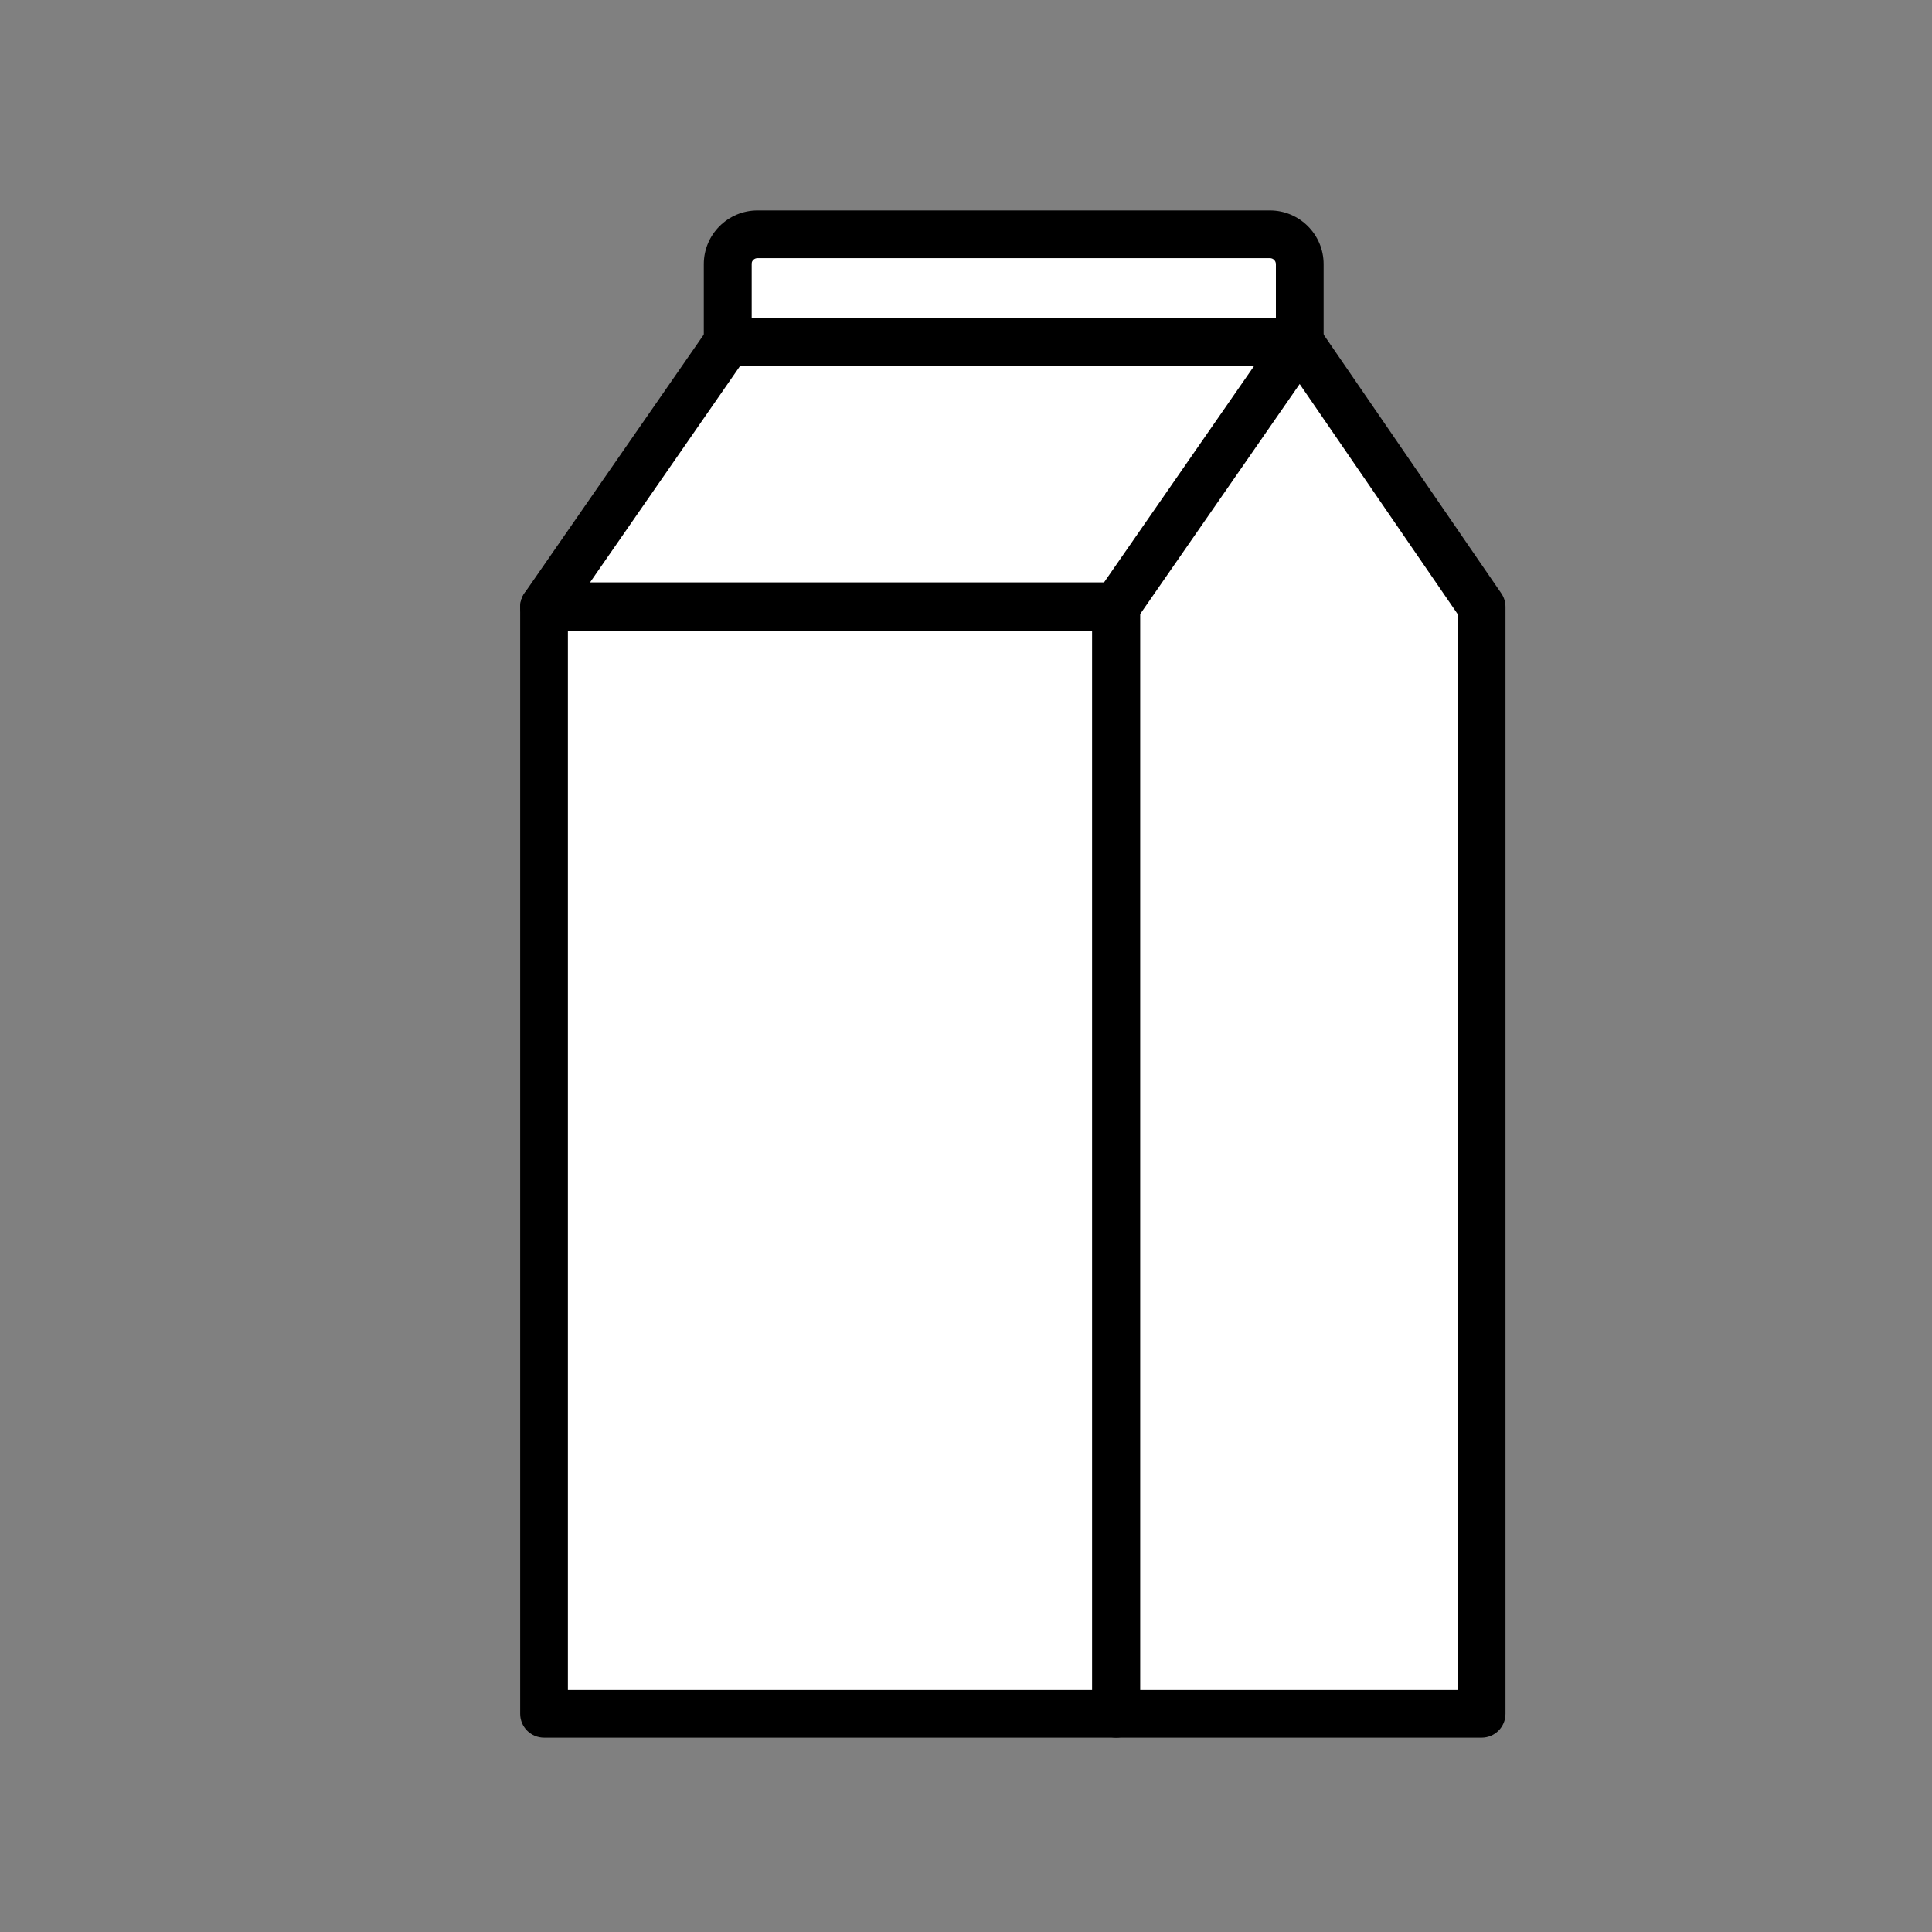 <svg xmlns="http://www.w3.org/2000/svg" xmlns:xlink="http://www.w3.org/1999/xlink" width="1200" zoomAndPan="magnify" viewBox="0 0 900 900" height="1200" preserveAspectRatio="xMidYMid meet" version="1.0"><rect x="0" y="0" width="900" height="900" fill="#808080" stroke="none"/><defs><clipPath id="645e1021c2"><path d="M 258.98 283.879 L 517.777 283.879 L 517.777 790.398 L 258.98 790.398 Z M 258.98 283.879 " clip-rule="nonzero"/></clipPath><clipPath id="5978b8fb20"><path d="M 531.152 271.16 L 687.875 271.16 L 687.875 790.398 L 531.152 790.398 Z M 531.152 271.16 " clip-rule="nonzero"/></clipPath><clipPath id="d44d06213e"><path d="M 350.203 112.09 L 609.512 112.09 L 609.512 150.551 L 350.203 150.551 Z M 350.203 112.09 " clip-rule="nonzero"/></clipPath><clipPath id="a3e1fa58f6"><path d="M 272.676 165.758 L 592.59 165.758 L 592.59 271.16 L 272.676 271.16 Z M 272.676 165.758 " clip-rule="nonzero"/></clipPath><clipPath id="02b75485c6"><path d="M 340.176 165.758 L 592.469 165.758 L 524.969 271.16 L 272.676 271.16 Z M 340.176 165.758 " clip-rule="nonzero"/></clipPath><clipPath id="e1bb648a02"><path d="M 531.152 167.719 L 688 167.719 L 688 283.879 L 531.152 283.879 Z M 531.152 167.719 " clip-rule="nonzero"/></clipPath><clipPath id="7b30088f9d"><path d="M 609.512 167.719 L 687.875 283.879 L 531.152 283.879 Z M 609.512 167.719 " clip-rule="nonzero"/></clipPath><clipPath id="da1294e4fc"><path d="M 508.668 148.059 L 701.281 148.059 L 701.281 809.492 L 508.668 809.492 Z M 508.668 148.059 " clip-rule="nonzero"/></clipPath></defs><g clip-path="url(#645e1021c2)"><path fill="#ffffff" d="M 258.98 283.879 L 517.777 283.879 L 517.777 790.352 L 258.98 790.352 Z M 258.98 283.879 " fill-opacity="1" fill-rule="nonzero"/></g><g clip-path="url(#5978b8fb20)"><path fill="#ffffff" d="M 531.152 271.16 L 687.875 271.16 L 687.875 790.297 L 531.152 790.297 Z M 531.152 271.16 " fill-opacity="1" fill-rule="nonzero"/></g><g clip-path="url(#d44d06213e)"><path fill="#ffffff" d="M 350.203 112.09 L 609.512 112.09 L 609.512 150.551 L 350.203 150.551 Z M 350.203 112.09 " fill-opacity="1" fill-rule="nonzero"/></g><g clip-path="url(#a3e1fa58f6)"><g clip-path="url(#02b75485c6)"><path fill="#ffffff" d="M 272.676 165.758 L 592.59 165.758 L 592.59 271.16 L 272.676 271.16 Z M 272.676 165.758 " fill-opacity="1" fill-rule="nonzero"/></g></g><g clip-path="url(#e1bb648a02)"><g clip-path="url(#7b30088f9d)"><path fill="#ffffff" d="M 531.152 167.719 L 687.695 167.719 L 687.695 283.879 L 531.152 283.879 Z M 531.152 167.719 " fill-opacity="1" fill-rule="nonzero"/></g></g><path fill="#000000" d="M 264.547 787.262 L 508.816 787.262 L 508.816 293.805 L 264.547 293.805 Z M 519.934 809.492 L 253.43 809.492 C 247.289 809.492 242.312 804.516 242.312 798.375 L 242.312 282.688 C 242.312 276.551 247.289 271.574 253.43 271.574 L 519.934 271.574 C 526.074 271.574 531.051 276.551 531.051 282.688 L 531.051 798.375 C 531.051 804.516 526.074 809.492 519.934 809.492 " fill-opacity="1" fill-rule="nonzero"/><g clip-path="url(#da1294e4fc)"><path fill="#000000" d="M 531.051 787.262 L 679.082 787.262 L 679.082 286.141 L 605.434 178.895 L 531.051 286.168 Z M 690.199 809.492 L 519.934 809.492 C 513.793 809.492 508.816 804.516 508.816 798.375 L 508.816 282.688 C 508.816 280.43 509.508 278.219 510.797 276.355 L 596.34 152.988 C 598.418 149.992 601.832 148.203 605.477 148.203 C 605.484 148.203 605.496 148.203 605.5 148.203 C 609.156 148.211 612.574 150.02 614.645 153.027 L 699.363 276.398 C 700.637 278.25 701.316 280.441 701.316 282.688 L 701.316 798.375 C 701.316 804.516 696.34 809.492 690.199 809.492 " fill-opacity="1" fill-rule="nonzero"/></g><path fill="#000000" d="M 253.418 293.812 C 251.234 293.812 249.027 293.168 247.094 291.828 C 242.047 288.324 240.793 281.402 244.293 276.355 L 329.836 152.988 C 333.336 147.941 340.262 146.688 345.309 150.184 C 350.355 153.684 351.609 160.613 348.109 165.656 L 262.566 289.027 C 260.406 292.137 256.941 293.812 253.418 293.812 " fill-opacity="1" fill-rule="nonzero"/><path fill="#000000" d="M 605.477 170.434 L 338.973 170.434 C 332.832 170.434 327.855 165.461 327.855 159.316 C 327.855 153.18 332.832 148.203 338.973 148.203 L 605.477 148.203 C 611.617 148.203 616.594 153.18 616.594 159.316 C 616.594 165.461 611.617 170.434 605.477 170.434 " fill-opacity="1" fill-rule="nonzero"/><path fill="#000000" d="M 350.09 148.203 L 594.359 148.203 L 594.359 123.047 C 594.359 121.516 593.113 120.266 591.582 120.266 L 352.871 120.266 C 351.336 120.266 350.09 121.516 350.09 123.047 Z M 605.477 170.434 L 338.973 170.434 C 332.832 170.434 327.855 165.461 327.855 159.316 L 327.855 123.047 C 327.855 109.254 339.078 98.035 352.871 98.035 L 591.582 98.035 C 605.371 98.035 616.594 109.254 616.594 123.047 L 616.594 159.316 C 616.594 165.461 611.617 170.434 605.477 170.434 " fill-opacity="1" fill-rule="nonzero"/></svg>